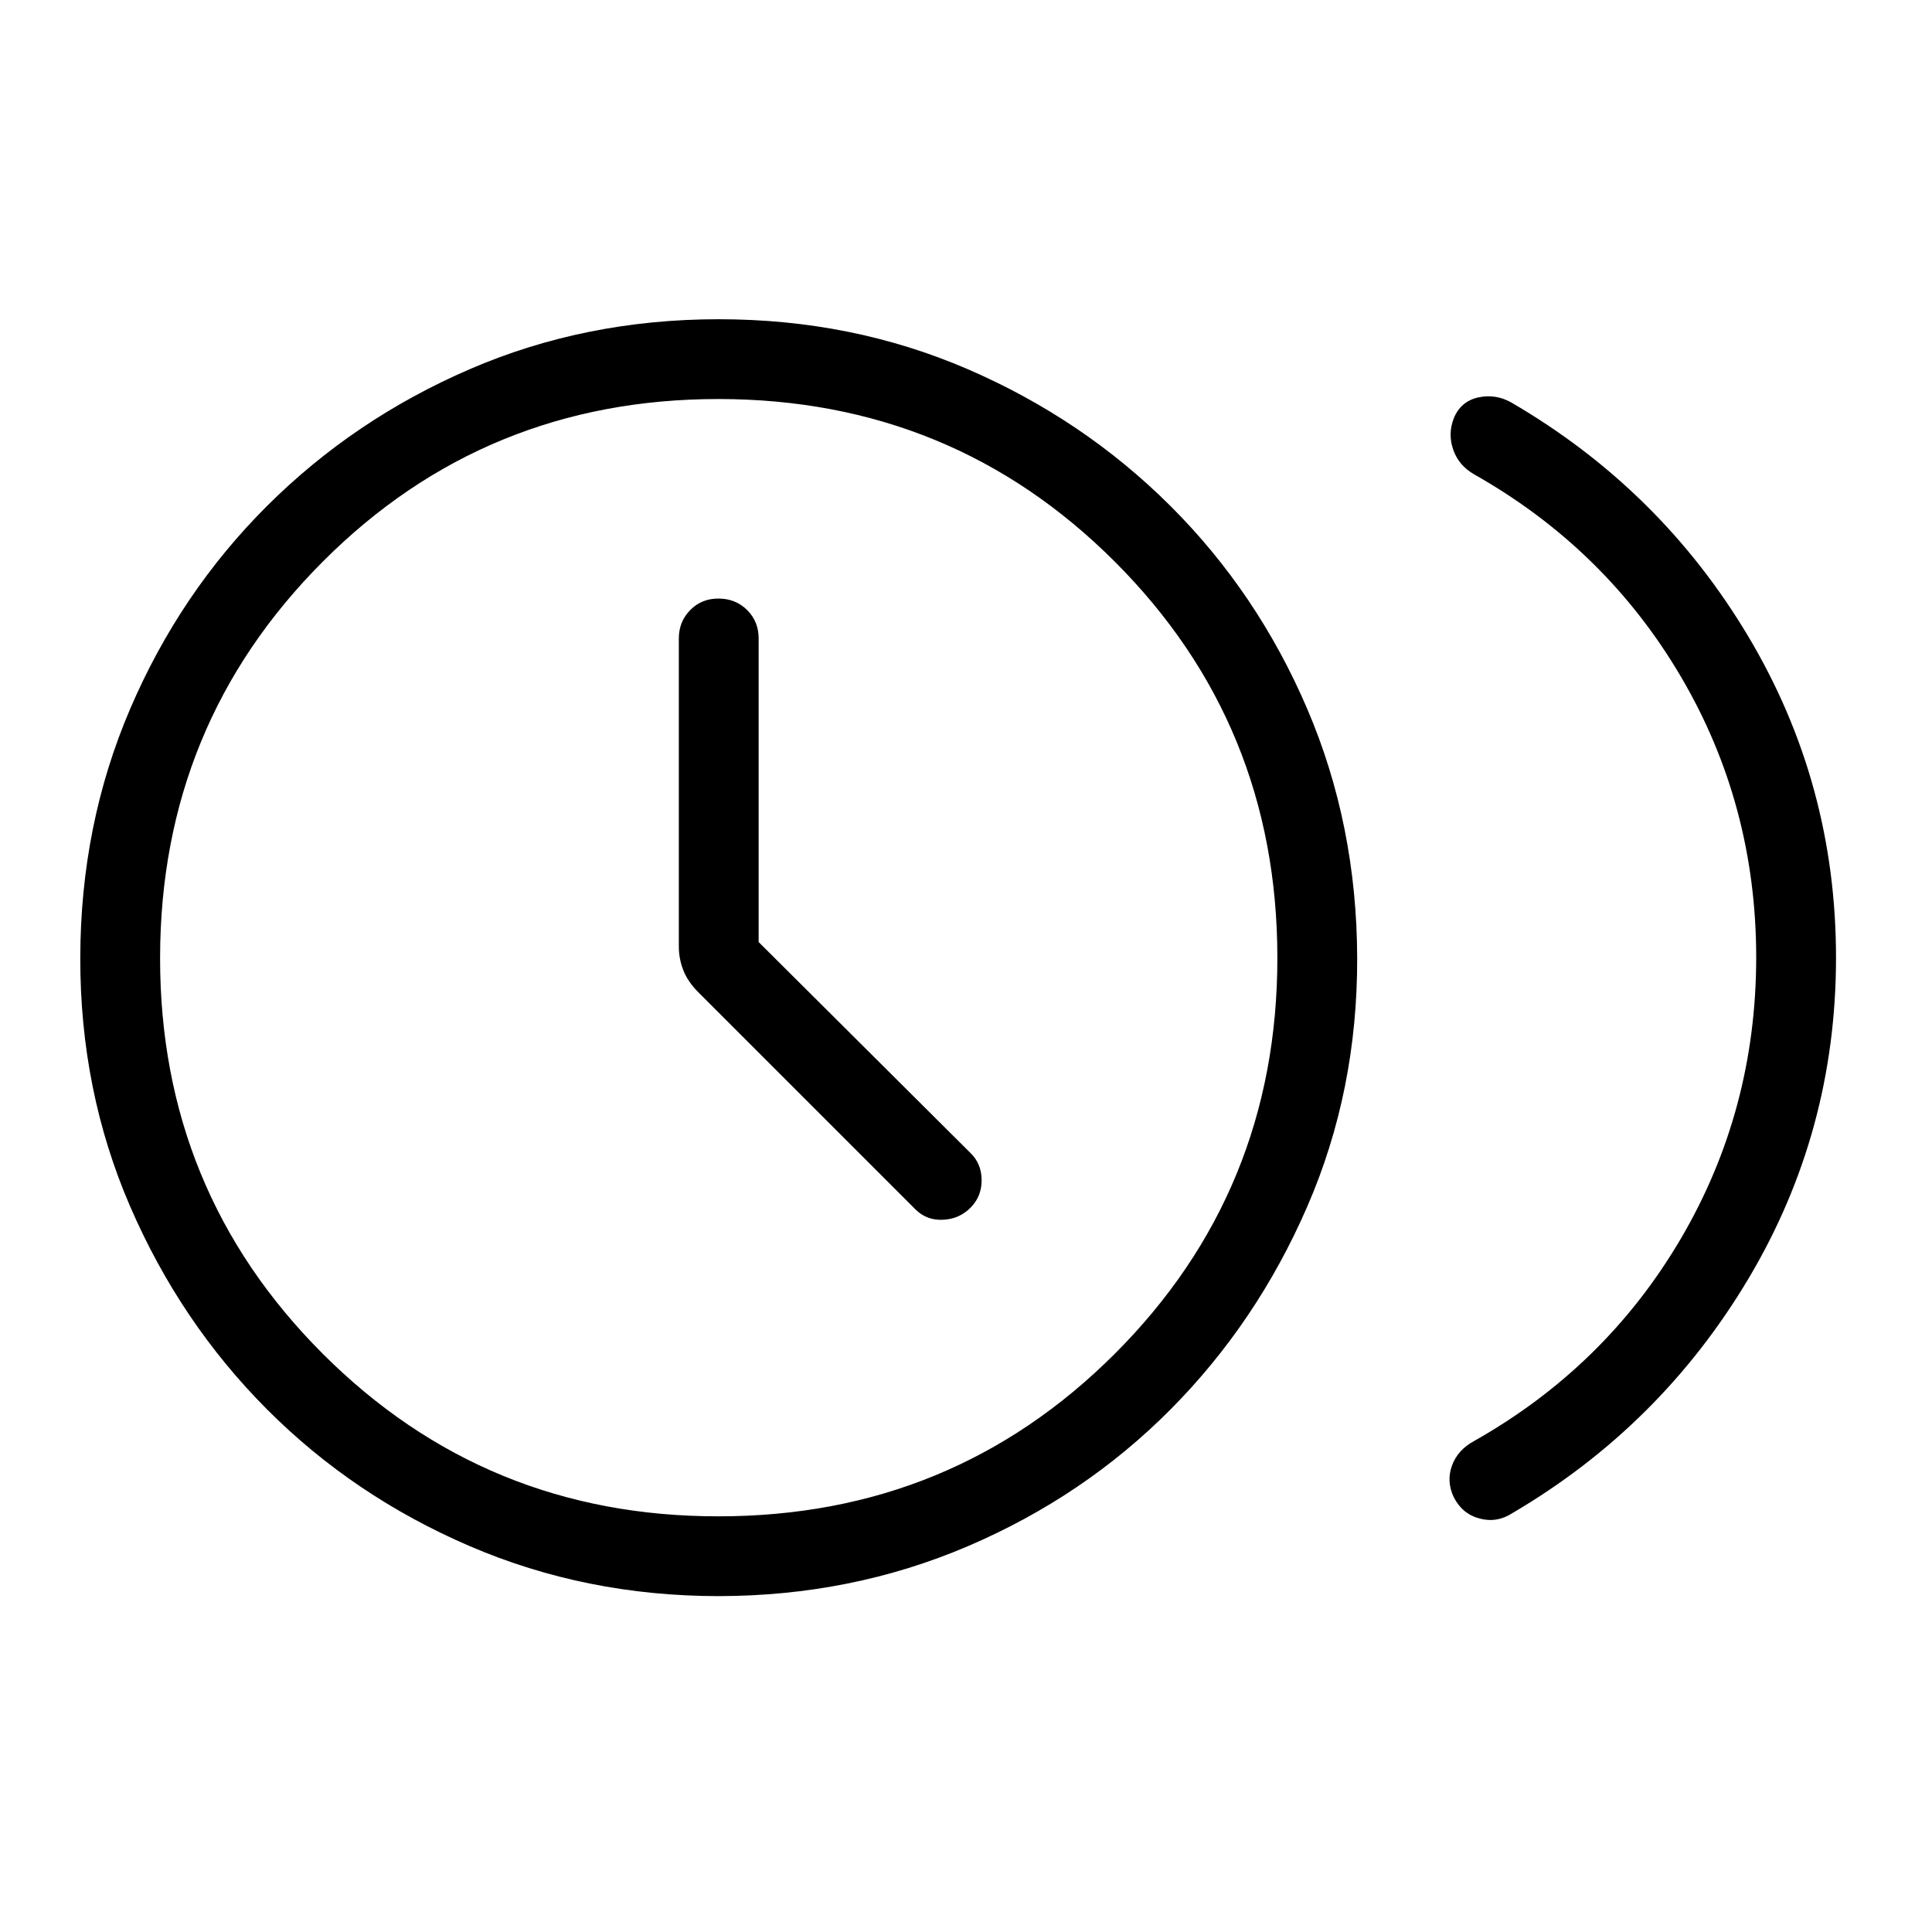 <?xml version="1.0" encoding="UTF-8"?> <svg xmlns="http://www.w3.org/2000/svg" width="116" height="115" viewBox="0 0 116 115" fill="none"><path d="M45.55 56.561V38.333C45.55 37.653 45.319 37.084 44.86 36.628C44.4 36.171 43.829 35.941 43.149 35.938C42.468 35.934 41.9 36.164 41.443 36.628C40.986 37.091 40.758 37.659 40.758 38.333V56.829C40.758 57.318 40.847 57.792 41.026 58.252C41.205 58.709 41.502 59.147 41.917 59.565L54.965 72.613C55.412 73.06 55.963 73.268 56.618 73.236C57.267 73.207 57.816 72.968 58.267 72.517C58.717 72.067 58.941 71.513 58.938 70.855C58.934 70.196 58.711 69.653 58.267 69.225L45.55 56.561ZM105.445 57.5C105.445 51.38 103.939 45.757 100.927 40.633C97.915 35.51 93.776 31.459 88.512 28.482C87.895 28.13 87.477 27.638 87.256 27.006C87.033 26.373 87.044 25.741 87.29 25.108C87.568 24.434 88.055 24.019 88.751 23.863C89.444 23.712 90.104 23.811 90.73 24.16C96.713 27.642 101.46 32.326 104.971 38.214C108.482 44.101 110.237 50.53 110.237 57.5C110.237 64.47 108.482 70.899 104.971 76.787C101.46 82.674 96.744 87.359 90.821 90.841C90.195 91.249 89.535 91.361 88.842 91.176C88.146 90.994 87.627 90.566 87.285 89.892C86.985 89.256 86.95 88.624 87.18 87.994C87.409 87.365 87.854 86.873 88.512 86.518C93.776 83.544 97.913 79.494 100.922 74.367C103.931 69.24 105.439 63.617 105.445 57.5ZM43.158 95.833C37.843 95.833 32.86 94.834 28.209 92.834C23.557 90.834 19.499 88.097 16.033 84.621C12.567 81.145 9.829 77.088 7.82 72.45C5.811 67.812 4.811 62.828 4.82 57.5C4.83 52.172 5.83 47.188 7.82 42.55C9.81 37.912 12.548 33.855 16.033 30.379C19.518 26.904 23.575 24.166 28.204 22.166C32.833 20.167 37.816 19.167 43.154 19.167C48.492 19.167 53.475 20.167 58.104 22.166C62.733 24.166 66.789 26.904 70.275 30.379C73.76 33.855 76.496 37.912 78.483 42.55C80.47 47.188 81.471 52.172 81.487 57.5C81.503 62.828 80.503 67.812 78.487 72.45C76.472 77.088 73.734 81.149 70.275 84.63C66.815 88.112 62.758 90.849 58.104 92.839C53.449 94.829 48.466 95.827 43.154 95.833M43.154 91.042C52.498 91.042 60.425 87.788 66.935 81.281C73.445 74.774 76.699 66.847 76.695 57.5C76.692 48.153 73.439 40.228 66.935 33.724C60.431 27.22 52.504 23.965 43.154 23.958C33.804 23.952 25.878 27.207 19.378 33.724C12.877 40.24 9.622 48.166 9.612 57.5C9.602 66.834 12.858 74.761 19.378 81.281C25.897 87.801 33.823 91.055 43.154 91.042Z" fill="black"></path></svg> 